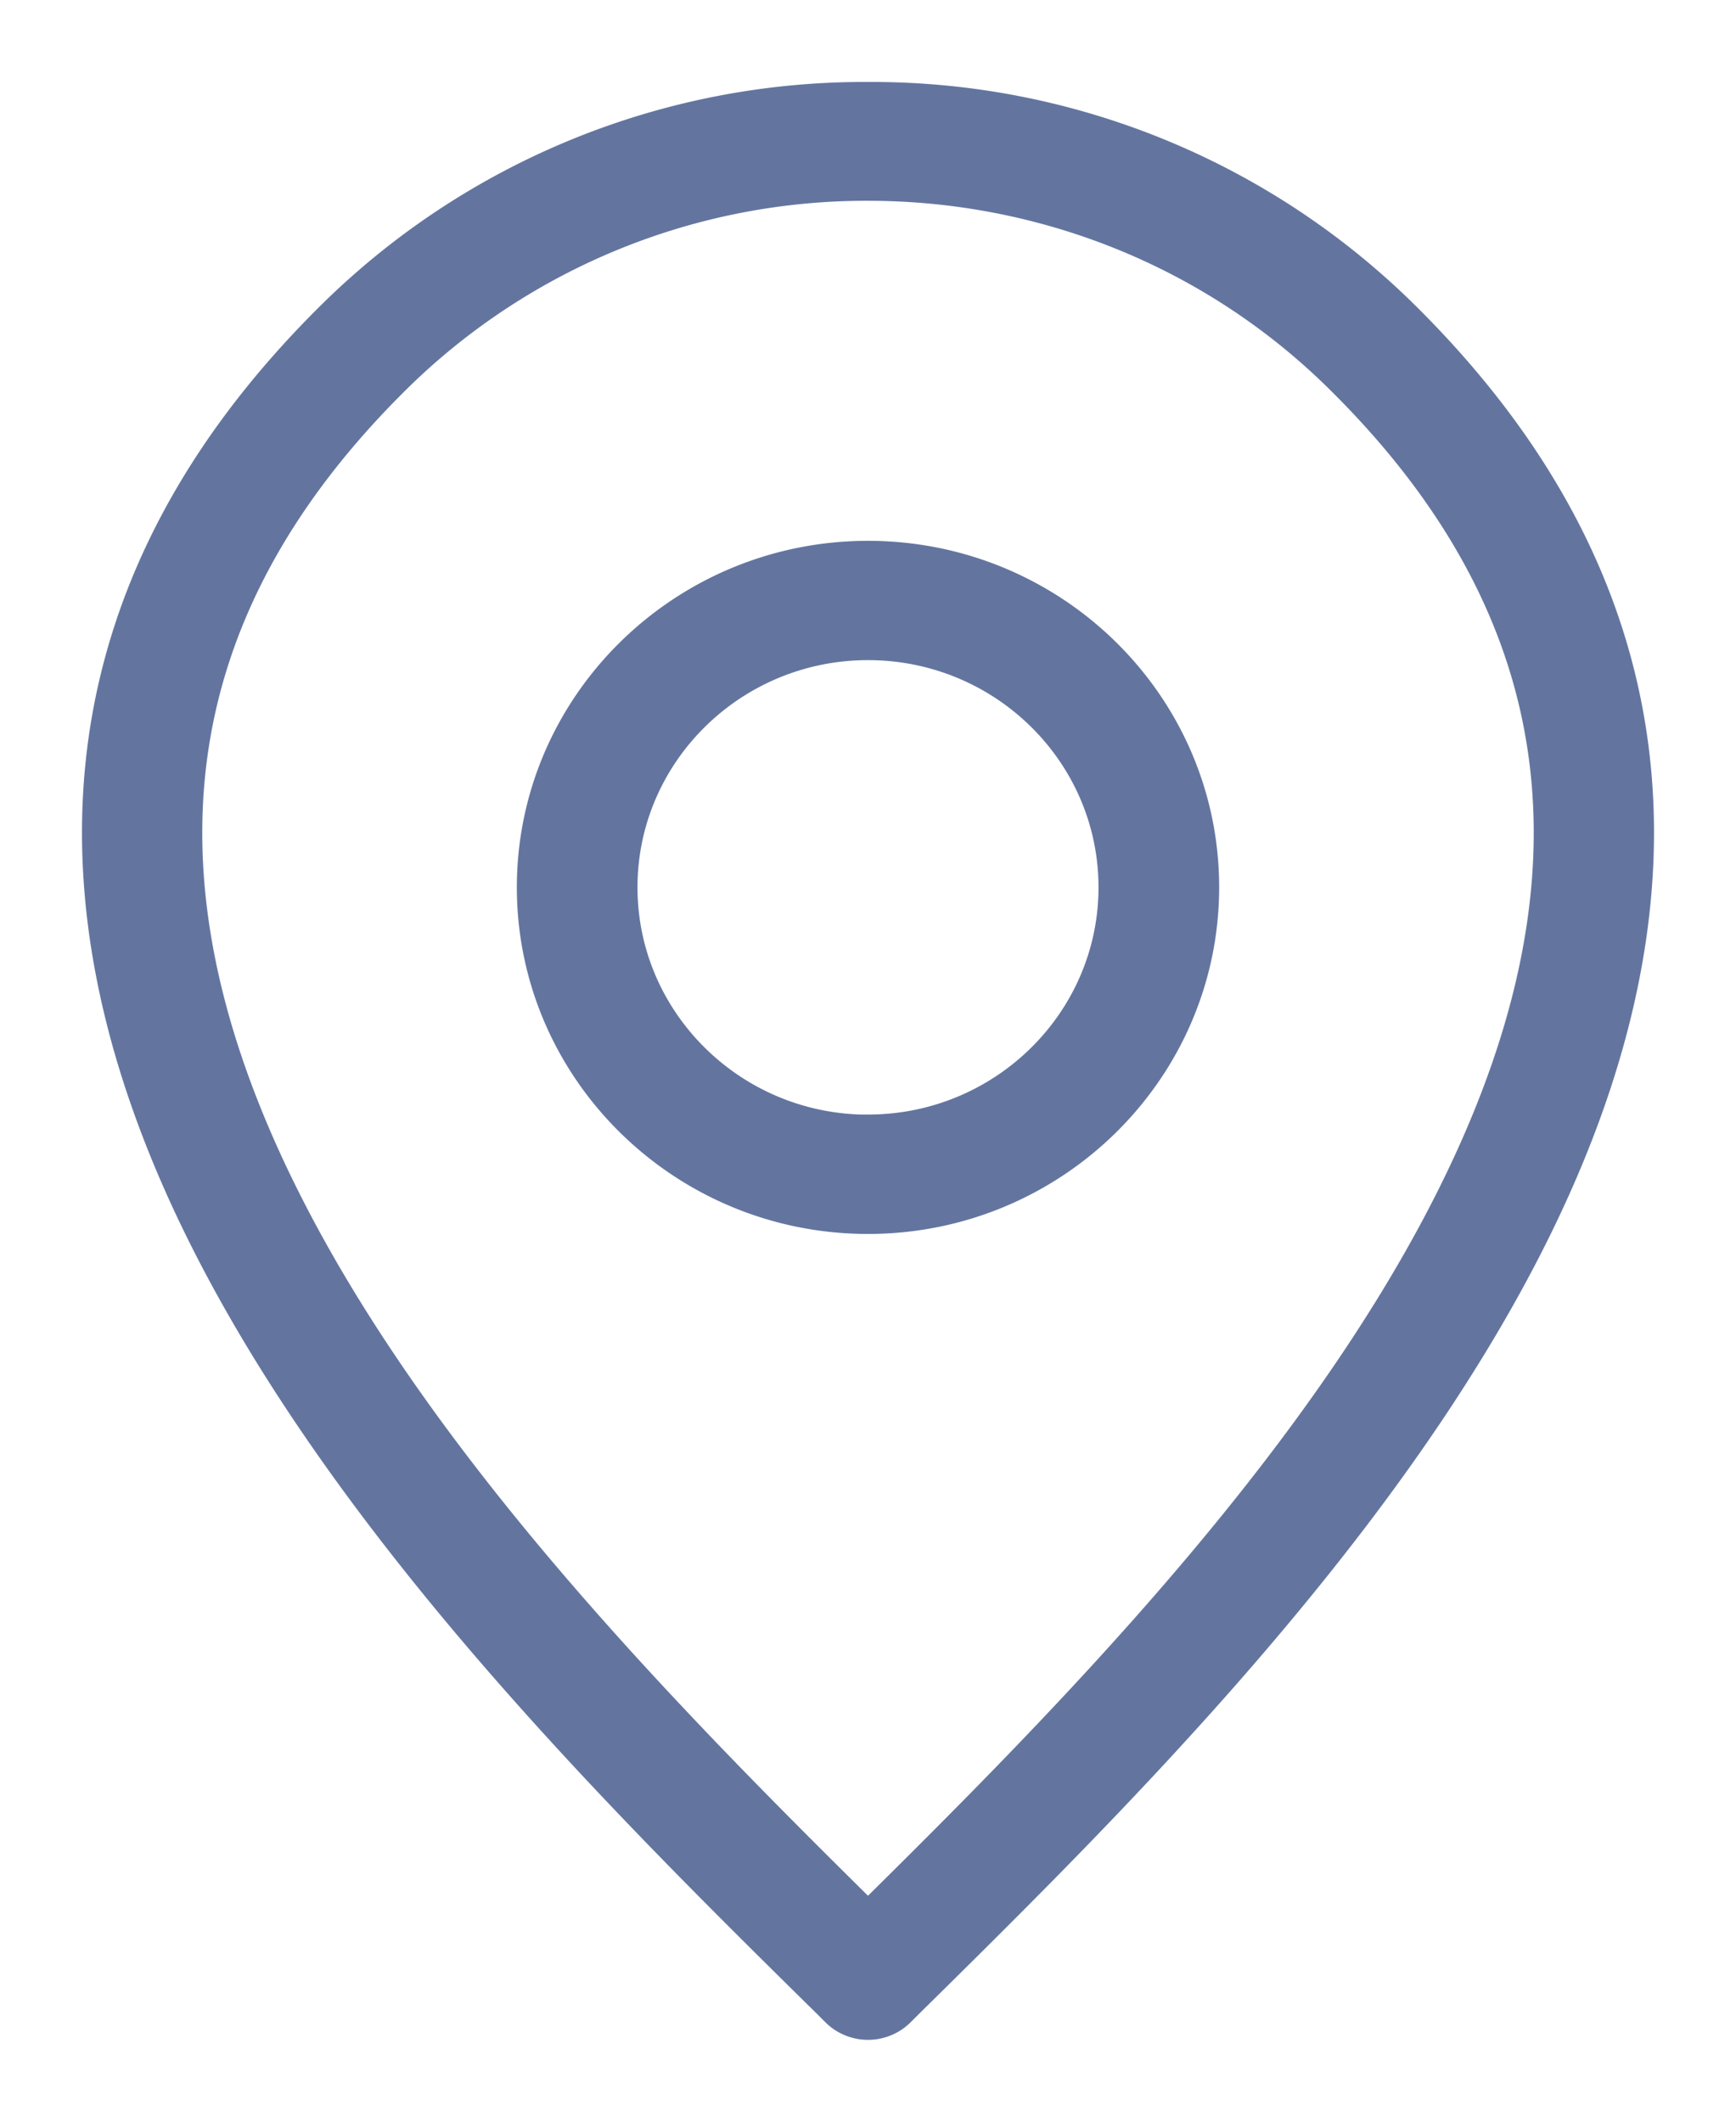 <svg width="18" height="22" viewBox="0 0 18 22" xmlns="http://www.w3.org/2000/svg">
    <path d="M14.556 3.261A7.858 7.858 0 0 0 9 1a7.858 7.858 0 0 0-5.556 2.261C.693 5.974.262 9.233 2.164 12.945c1.56 3.045 4.368 5.816 6.42 7.838l.08.08a.477.477 0 0 0 .672 0l.08-.08c2.052-2.023 4.86-4.793 6.42-7.838 1.902-3.712 1.471-6.97-1.28-9.684zm.432 9.261c-1.429 2.79-4.01 5.393-5.988 7.346-1.978-1.953-4.56-4.556-5.988-7.345-1.72-3.358-1.359-6.17 1.104-8.599A6.935 6.935 0 0 1 9 1.932c1.769 0 3.538.664 4.884 1.992 2.463 2.429 2.824 5.241 1.104 8.598zM9 5.758c-1.925 0-3.491 1.545-3.491 3.443 0 1.899 1.566 3.444 3.491 3.444S12.491 11.1 12.491 9.2 10.925 5.758 9 5.758zm0 5.95c-1.401 0-2.54-1.125-2.54-2.507C6.46 7.82 7.598 6.695 9 6.695s2.54 1.124 2.54 2.506c0 1.382-1.139 2.506-2.54 2.506z" fill="#63759F" fill-rule="nonzero" stroke="#63759F" stroke-width=".3"/>
</svg>
